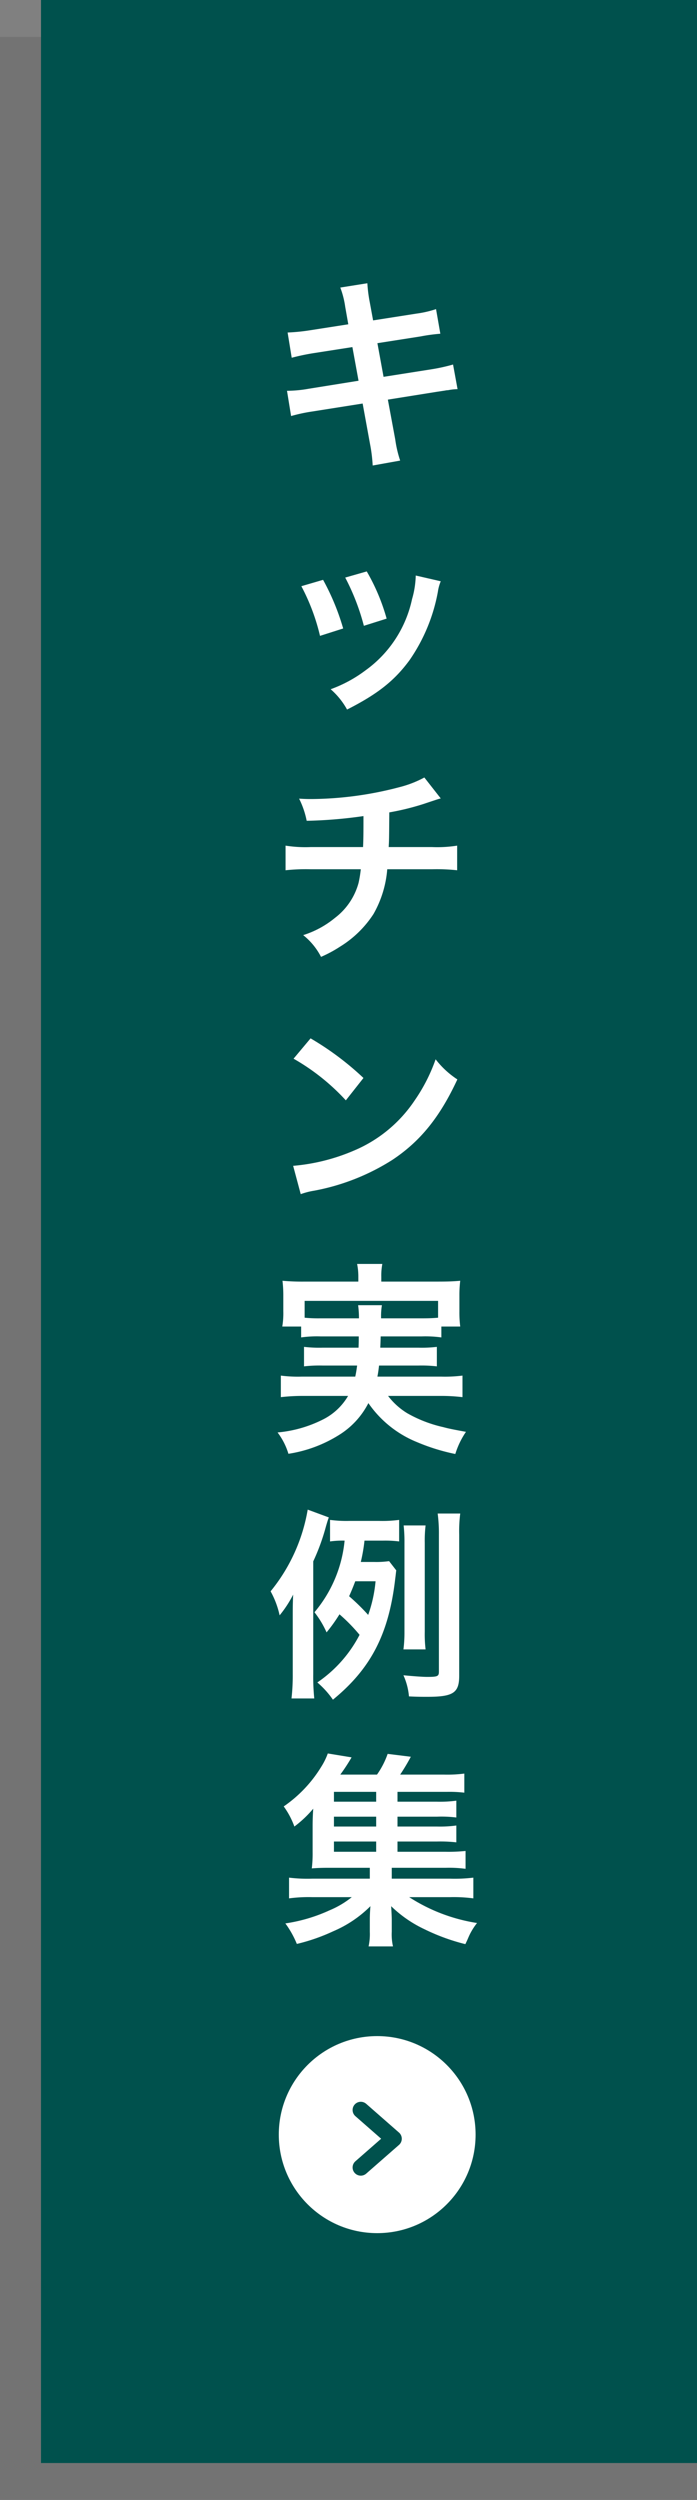 <svg xmlns="http://www.w3.org/2000/svg" width="85" height="304.5" viewBox="0 0 85 304.5">
  <rect x="0" y="0" width="85" height="304.5" fill="#808080" stroke="none"/>
  <g id="グループ_2207" data-name="グループ 2207" transform="translate(-1355 -11220.5)">
    <rect id="長方形_7090" data-name="長方形 7090" width="85" height="300" transform="translate(1355 11225)" opacity="0.1"/>
    <rect id="長方形_7091" data-name="長方形 7091" width="80" height="300" transform="translate(1360 11220.5)" fill="#00514d"/>
    <g id="グループ_2202" data-name="グループ 2202" transform="translate(13 -3.5)">
      <path id="ttl" d="M-16.525-15.5l-4.65.725a23.237,23.237,0,0,1-2.75.275l.5,3.075A26.665,26.665,0,0,1-20.675-12l4.65-.725.75,4.1-6.075.975A15.384,15.384,0,0,1-24-7.4l.5,3.075a20.118,20.118,0,0,1,2.55-.55l6.175-.975.9,4.925A18.921,18.921,0,0,1-13.55,1.7l3.35-.6a14.121,14.121,0,0,1-.6-2.575l-.9-4.85,5.95-.95c.5-.075.825-.125,1-.15a1.943,1.943,0,0,1,.4-.05A6,6,0,0,1-3.2-7.6l-.55-3a22.216,22.216,0,0,1-2.6.575l-5.875.925-.75-4.1,5.275-.825a21.225,21.225,0,0,1,2.4-.325l-.525-3a12.877,12.877,0,0,1-2.4.55l-5.275.825-.4-2.175a17.2,17.2,0,0,1-.3-2.35l-3.3.525a10.772,10.772,0,0,1,.6,2.35ZM-22.25,16.4a25.011,25.011,0,0,1,2.275,6.05l2.825-.9a28.838,28.838,0,0,0-2.45-5.925Zm5.35-1.05a27.491,27.491,0,0,1,2.275,5.875l2.775-.875a24.56,24.56,0,0,0-2.425-5.75Zm8.6-.25a11.089,11.089,0,0,1-.45,2.875,14.375,14.375,0,0,1-5.675,8.675,16.217,16.217,0,0,1-4.25,2.3,9.081,9.081,0,0,1,2,2.475c3.7-1.875,5.775-3.5,7.625-6.025A21.341,21.341,0,0,0-5.6,17.075,5.262,5.262,0,0,1-5.25,15.8Zm1.05,24.6a13.147,13.147,0,0,1-3.025,1.175,43.156,43.156,0,0,1-10.7,1.45c-.375,0-.775,0-1.55-.05a10.492,10.492,0,0,1,.925,2.7,55.942,55.942,0,0,0,6.925-.575c0,1.75,0,2.725-.05,3.775h-6.4A15.5,15.5,0,0,1-24.175,48v3a22.843,22.843,0,0,1,3-.125H-15a14.382,14.382,0,0,1-.275,1.675A7.978,7.978,0,0,1-18.15,56.8a11.529,11.529,0,0,1-3.875,2.1,8.1,8.1,0,0,1,2.175,2.65,15.587,15.587,0,0,0,2.325-1.25,12.928,12.928,0,0,0,4.075-3.975,13.106,13.106,0,0,0,1.675-5.45H-6.25a22.843,22.843,0,0,1,3,.125V48a15.5,15.5,0,0,1-3.05.175h-5.3c.05-.85.05-.85.075-4.225A30.919,30.919,0,0,0-7.35,42.925c1.8-.6,1.8-.6,2.1-.675ZM-23.2,73.95a26.248,26.248,0,0,1,6.375,5.075l2.15-2.725a35.407,35.407,0,0,0-6.45-4.825Zm.875,16.5a8.85,8.85,0,0,1,1.65-.425,27,27,0,0,0,9.525-3.75c3.425-2.275,5.8-5.225,7.925-9.8a10.78,10.78,0,0,1-2.65-2.45,20.875,20.875,0,0,1-2.55,5A16.7,16.7,0,0,1-15.85,85.15,23.821,23.821,0,0,1-23.25,87Zm7.075,17.325c0,.675,0,.675-.025,1.375h-4.4a15.785,15.785,0,0,1-2.25-.1v2.375a16.476,16.476,0,0,1,2.25-.1h4.225c-.075.6-.125.875-.225,1.35h-6.55a16.156,16.156,0,0,1-2.525-.125v2.625a23.007,23.007,0,0,1,2.675-.15h5.525a7.376,7.376,0,0,1-3.175,2.925,15.227,15.227,0,0,1-5.425,1.525,8.238,8.238,0,0,1,1.325,2.6,16.22,16.22,0,0,0,6.1-2.25,9.827,9.827,0,0,0,3.65-3.925,13.225,13.225,0,0,0,5.925,4.75,24.484,24.484,0,0,0,4.675,1.45,9.994,9.994,0,0,1,1.3-2.7c-1.375-.25-2.15-.4-2.775-.575a15.848,15.848,0,0,1-4.4-1.7,8.511,8.511,0,0,1-2.325-2.1H-5.3a21.927,21.927,0,0,1,2.7.15V112.55a17.092,17.092,0,0,1-2.575.125h-7.8c.1-.525.125-.725.2-1.35H-7.95a16.29,16.29,0,0,1,2.225.1V109.05a15.375,15.375,0,0,1-2.225.1h-4.675c.025-.575.025-.575.05-1.375H-7.55a14.237,14.237,0,0,1,2.375.125v-1.325h2.3a13.755,13.755,0,0,1-.1-1.85v-1.9a14.355,14.355,0,0,1,.1-1.825c-.85.075-1.5.1-2.775.1H-12.5v-.575a7.591,7.591,0,0,1,.125-1.575H-15.45a7.835,7.835,0,0,1,.15,1.575v.575h-6.5a27.254,27.254,0,0,1-2.75-.1,15.431,15.431,0,0,1,.1,1.875v1.85a9.754,9.754,0,0,1-.125,1.85h2.3V107.9a13.718,13.718,0,0,1,2.35-.125Zm-4.675-2.2a17.473,17.473,0,0,1-1.925-.075v-2.05H-5.575v2.05c-.625.05-1.025.075-1.975.075h-4.975a8.208,8.208,0,0,1,.1-1.6h-2.9a11.946,11.946,0,0,1,.1,1.6Zm8.375,29.575a11.18,11.18,0,0,1-1.85.1H-15a20.731,20.731,0,0,0,.45-2.6h2.275a13.689,13.689,0,0,1,1.95.1v-2.625a15.468,15.468,0,0,1-2.45.125H-16.4a14.832,14.832,0,0,1-2.35-.125v2.625a11.121,11.121,0,0,1,1.775-.1,15.864,15.864,0,0,1-3.675,8.725,11.576,11.576,0,0,1,1.475,2.45,19.518,19.518,0,0,0,1.575-2.2,21.035,21.035,0,0,1,2.45,2.5,15.786,15.786,0,0,1-5.15,5.8,10.862,10.862,0,0,1,1.9,2.1c4.65-3.8,6.825-8.025,7.6-14.75.075-.55.075-.675.125-1Zm-1.65,2.45a16.583,16.583,0,0,1-.9,4.1,25.654,25.654,0,0,0-2.325-2.275c.3-.675.475-1.1.75-1.825Zm-7.6-2.425a25.431,25.431,0,0,0,1.5-4.075c.075-.275.275-.975.4-1.275l-2.575-.95A21.346,21.346,0,0,1-26,138.825a10.72,10.72,0,0,1,1.1,2.925,13.806,13.806,0,0,0,1.65-2.525c-.05,1.125-.05,1.775-.05,2.975v6.675a25.165,25.165,0,0,1-.15,3h2.775a25.813,25.813,0,0,1-.125-3ZM-7.1,145.9a15.744,15.744,0,0,1-.1-2.15V132.925a15.8,15.8,0,0,1,.1-2.125H-9.775a18.093,18.093,0,0,1,.1,2.125v10.85A16.172,16.172,0,0,1-9.8,145.9ZM-3,131.925a17.3,17.3,0,0,1,.125-2.575h-2.75a18.541,18.541,0,0,1,.15,2.575V148.6c0,.575-.15.65-1.425.65-.625,0-1.875-.1-2.9-.2a7.988,7.988,0,0,1,.675,2.575c1.05.05,1.575.05,2.225.05,3.175,0,3.9-.475,3.9-2.575ZM-10.525,169.3h4.8a17.672,17.672,0,0,1,2.375.1v-2.05a14.8,14.8,0,0,1-2.375.125h-4.8v-1.2h4.8a14.543,14.543,0,0,1,2.375.1v-2.05a14.8,14.8,0,0,1-2.375.125h-4.8v-1.2H-4.45a15.687,15.687,0,0,1,2.075.1v-2.325a16.058,16.058,0,0,1-2.45.125H-10.2a24.615,24.615,0,0,0,1.3-2.175l-2.825-.35a10.116,10.116,0,0,1-1.3,2.525H-17.5a23.186,23.186,0,0,0,1.375-2.1l-2.9-.475a8.11,8.11,0,0,1-.8,1.625,15.9,15.9,0,0,1-4.575,4.825,9.837,9.837,0,0,1,1.3,2.45,13.8,13.8,0,0,0,2.3-2.175c-.05.7-.075,1.375-.075,2.175v3.1a15.182,15.182,0,0,1-.1,2c.6-.05,1.15-.075,2.125-.075h4.95v1.325h-7.025a18.443,18.443,0,0,1-2.825-.125v2.525a17.723,17.723,0,0,1,2.825-.15H-16.1a11.149,11.149,0,0,1-2.7,1.6,19.735,19.735,0,0,1-5.4,1.6,11.531,11.531,0,0,1,1.4,2.5,23.1,23.1,0,0,0,4.45-1.55,14.36,14.36,0,0,0,4.525-3.05c-.05.6-.075,1.075-.075,1.65V180.3a7.1,7.1,0,0,1-.15,1.775h2.975a6.634,6.634,0,0,1-.15-1.8v-1.45c0-.275-.025-.925-.075-1.65a14.9,14.9,0,0,0,4.05,2.8,24.839,24.839,0,0,0,5,1.825c.1-.2.175-.375.225-.475.15-.35.25-.575.275-.625a7.851,7.851,0,0,1,.925-1.475,21.212,21.212,0,0,1-8.275-3.15h4.975a18.066,18.066,0,0,1,2.85.15V173.7a18.831,18.831,0,0,1-2.85.125h-7.1V172.5h6.6a15.147,15.147,0,0,1,2.4.125V170.45a20.088,20.088,0,0,1-2.425.1h-5.875Zm-2.6,0v1.25h-5.15V169.3Zm0-1.825h-5.15v-1.2h5.15Zm0-3.025h-5.15v-1.2h5.15Z" transform="translate(1401 11279)" fill="#fff"/>
      <g id="丸ボタン" transform="translate(46.439 -2681.559)">
        <circle id="楕円形_128" data-name="楕円形 128" cx="12" cy="12" r="12" transform="translate(1329.56 14153.559)" fill="#fff"/>
        <g id="合体_19" data-name="合体 19" transform="translate(1339.56 14169.559) rotate(-90)" fill="none" stroke-linecap="round" stroke-linejoin="round">
          <path d="M7,0,3.5,4ZM0,0,3.5,4Z" stroke="none"/>
          <path d="M 0 0 L 3.498 4 L 0 0 M 7 0 L 3.498 4 L 7 0 M -0 -1 C 0.278 -1 0.555 -0.884 0.753 -0.658 L 3.499 2.481 L 6.248 -0.659 C 6.611 -1.074 7.243 -1.116 7.659 -0.752 C 8.074 -0.389 8.116 0.243 7.752 0.659 L 4.261 4.646 C 4.244 4.667 4.225 4.687 4.206 4.707 C 4.124 4.789 4.03 4.854 3.93 4.902 C 3.793 4.968 3.646 5 3.498 5 C 3.351 5 3.204 4.968 3.068 4.903 C 3.068 4.903 3.067 4.903 3.067 4.903 C 2.967 4.855 2.874 4.79 2.791 4.707 C 2.772 4.688 2.753 4.667 2.735 4.646 L -0.753 0.658 C -1.116 0.243 -1.074 -0.389 -0.658 -0.753 C -0.469 -0.919 -0.234 -1 -0 -1 Z" stroke="none" fill="#00514d"/>
        </g>
      </g>
    </g>
  </g>
</svg>
